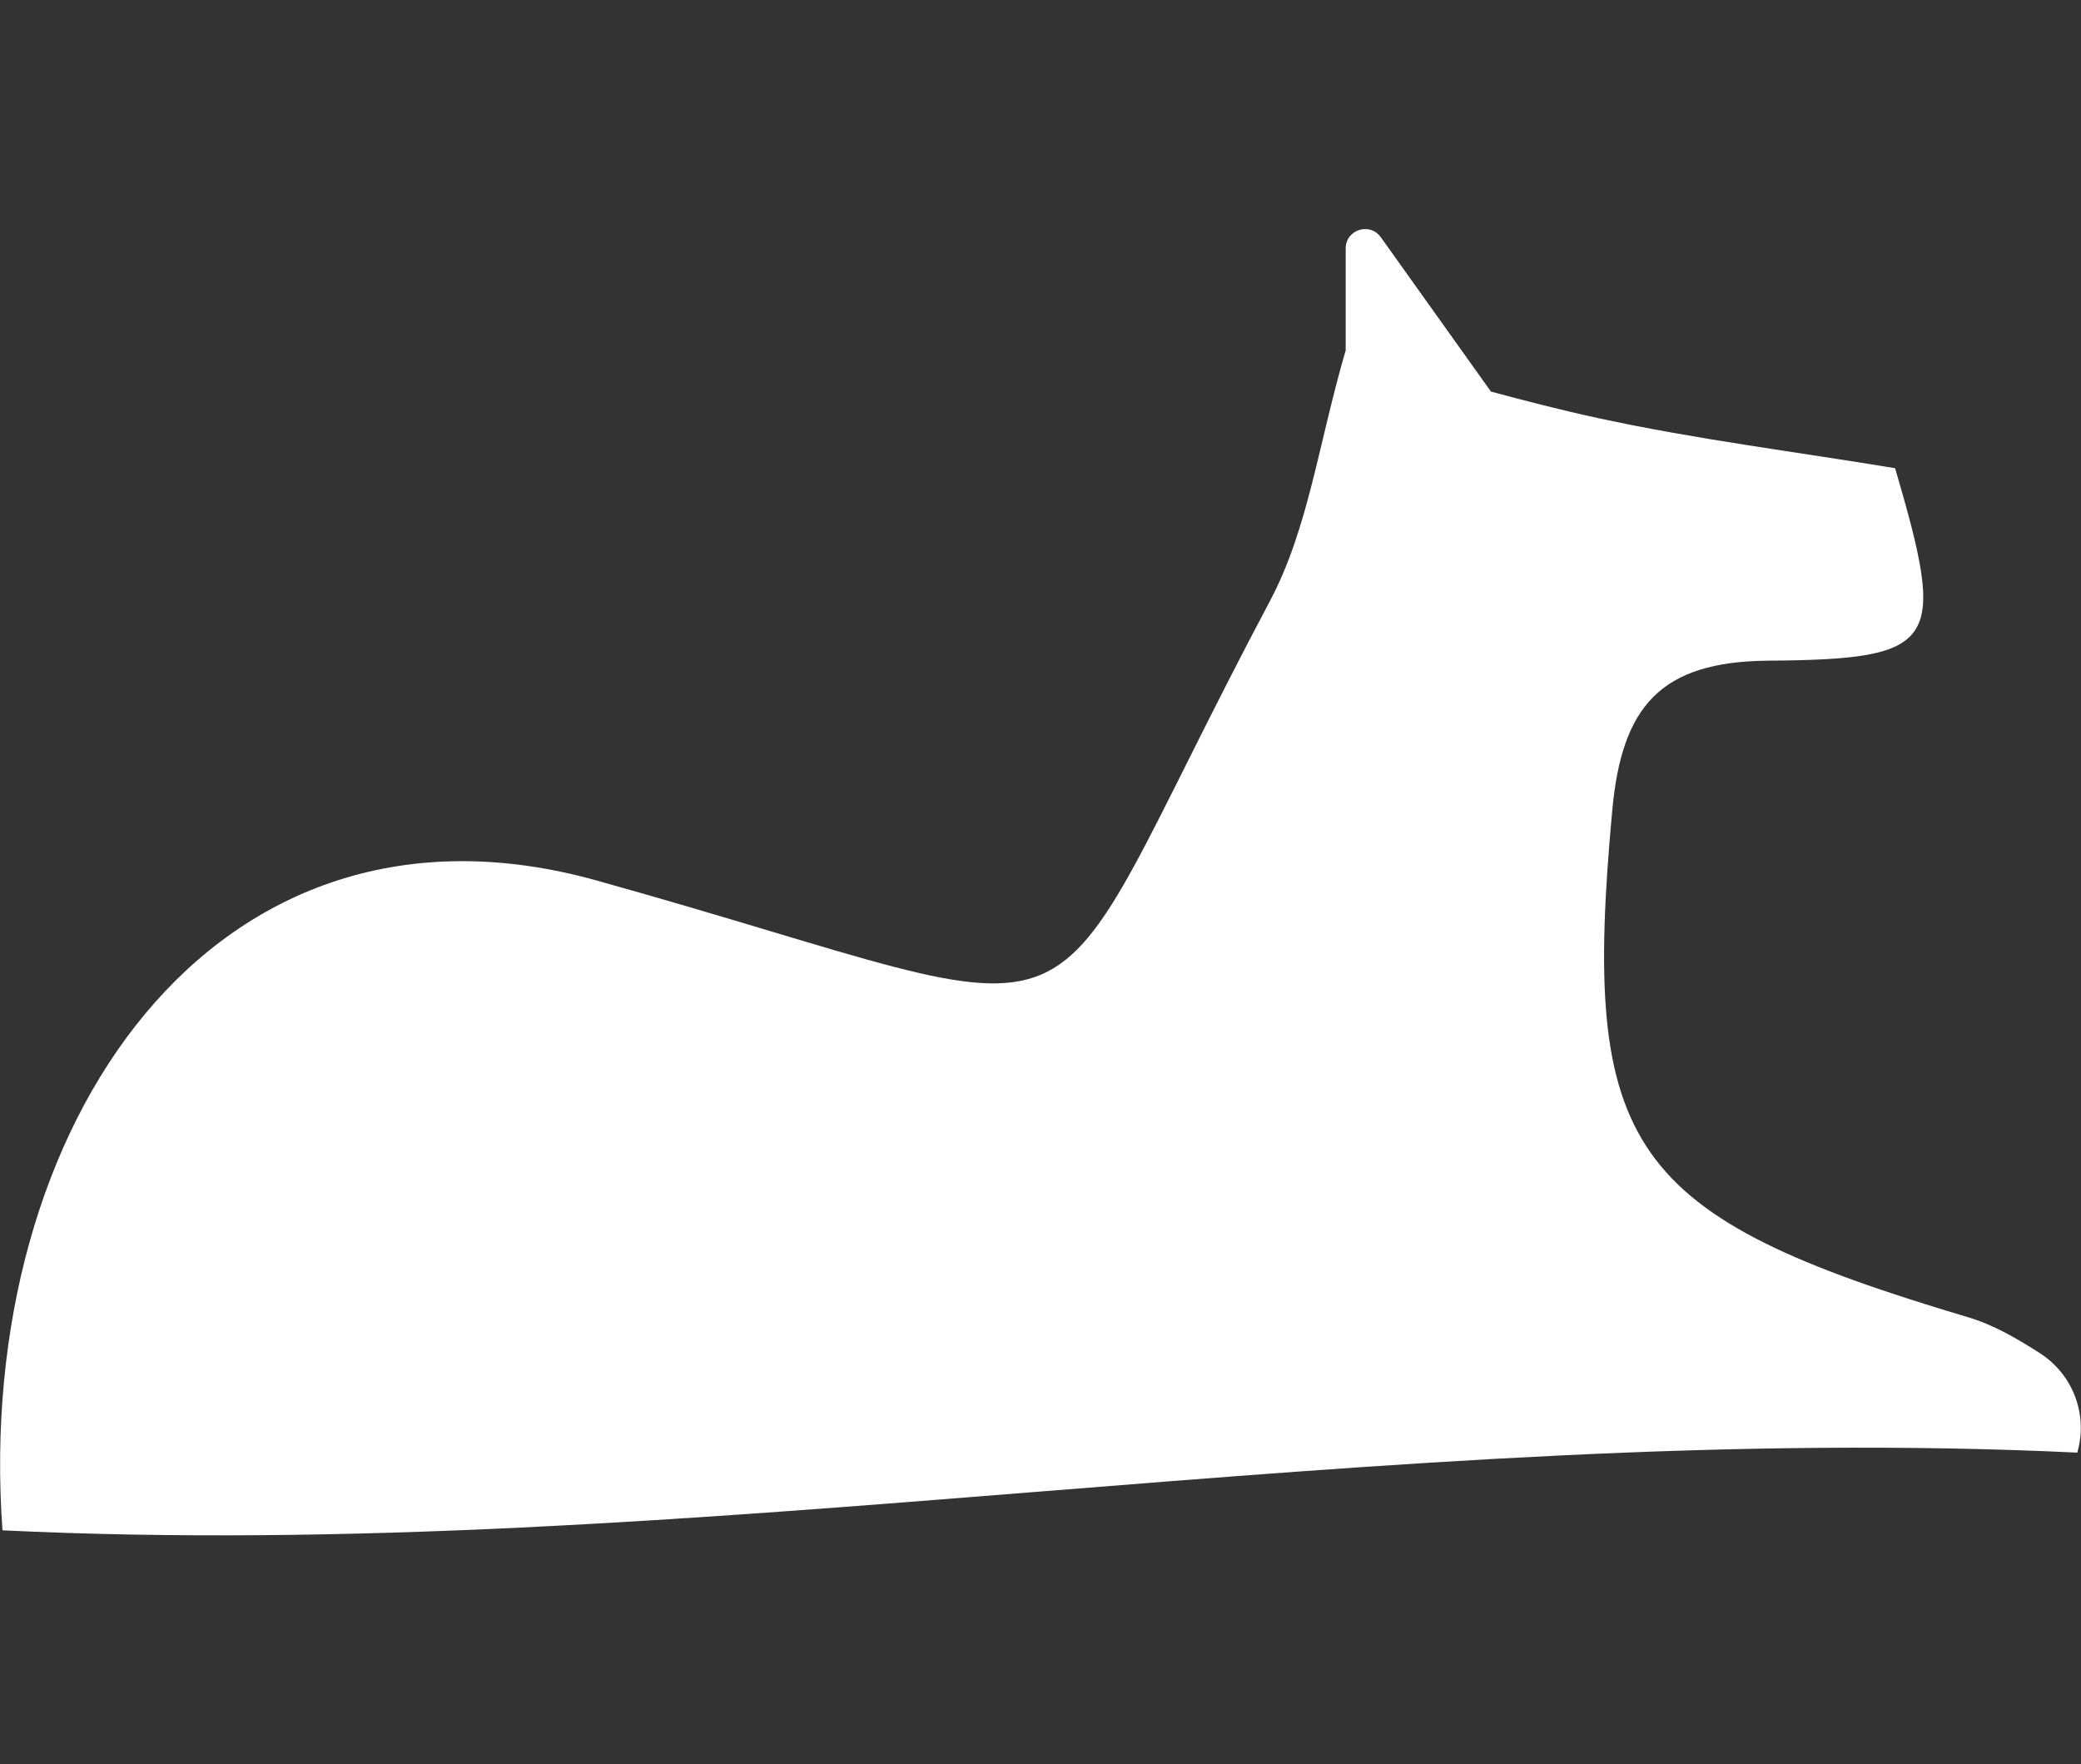 <svg viewBox="0 0 757.9 642.5" version="1.1" height="642.5" width="757.9" xmlns="http://www.w3.org/2000/svg" id="Layer_1">
  
  <rect x="0" y="0" width="757.9" height="642.5" fill="#333333" stroke="none"/>
  
  <defs>
    <style>
      .st0 {
        fill: #fff;
      }
    </style>
  </defs>
  <path d="M742.8,492.7c-8.3-5.3-16.7-10.2-25.7-12.9-124.7-37.1-141.3-61.5-129.9-184.9,3.5-37.5,17.4-54,56.8-54.3,62.6-.5,64.9-6.2,46.2-70.1-36.3-6-72.5-10.5-108-18.2-13.4-2.9-26.6-6.3-39.2-9.7l-40.1-56.2c-4-5.6-12.8-2.8-12.8,4.1v37.1c-9.8,33.4-13.6,64.9-27.5,91.1-91.8,172.8-49.1,156.6-245.5,101.9C78.1,281.9-9.7,409.9.9,557.3c251.5,12.1,504-40.3,755.7-28.3v-.2c3.9-13.8-1.7-28.4-13.8-36.1" class="st0"></path>
</svg>